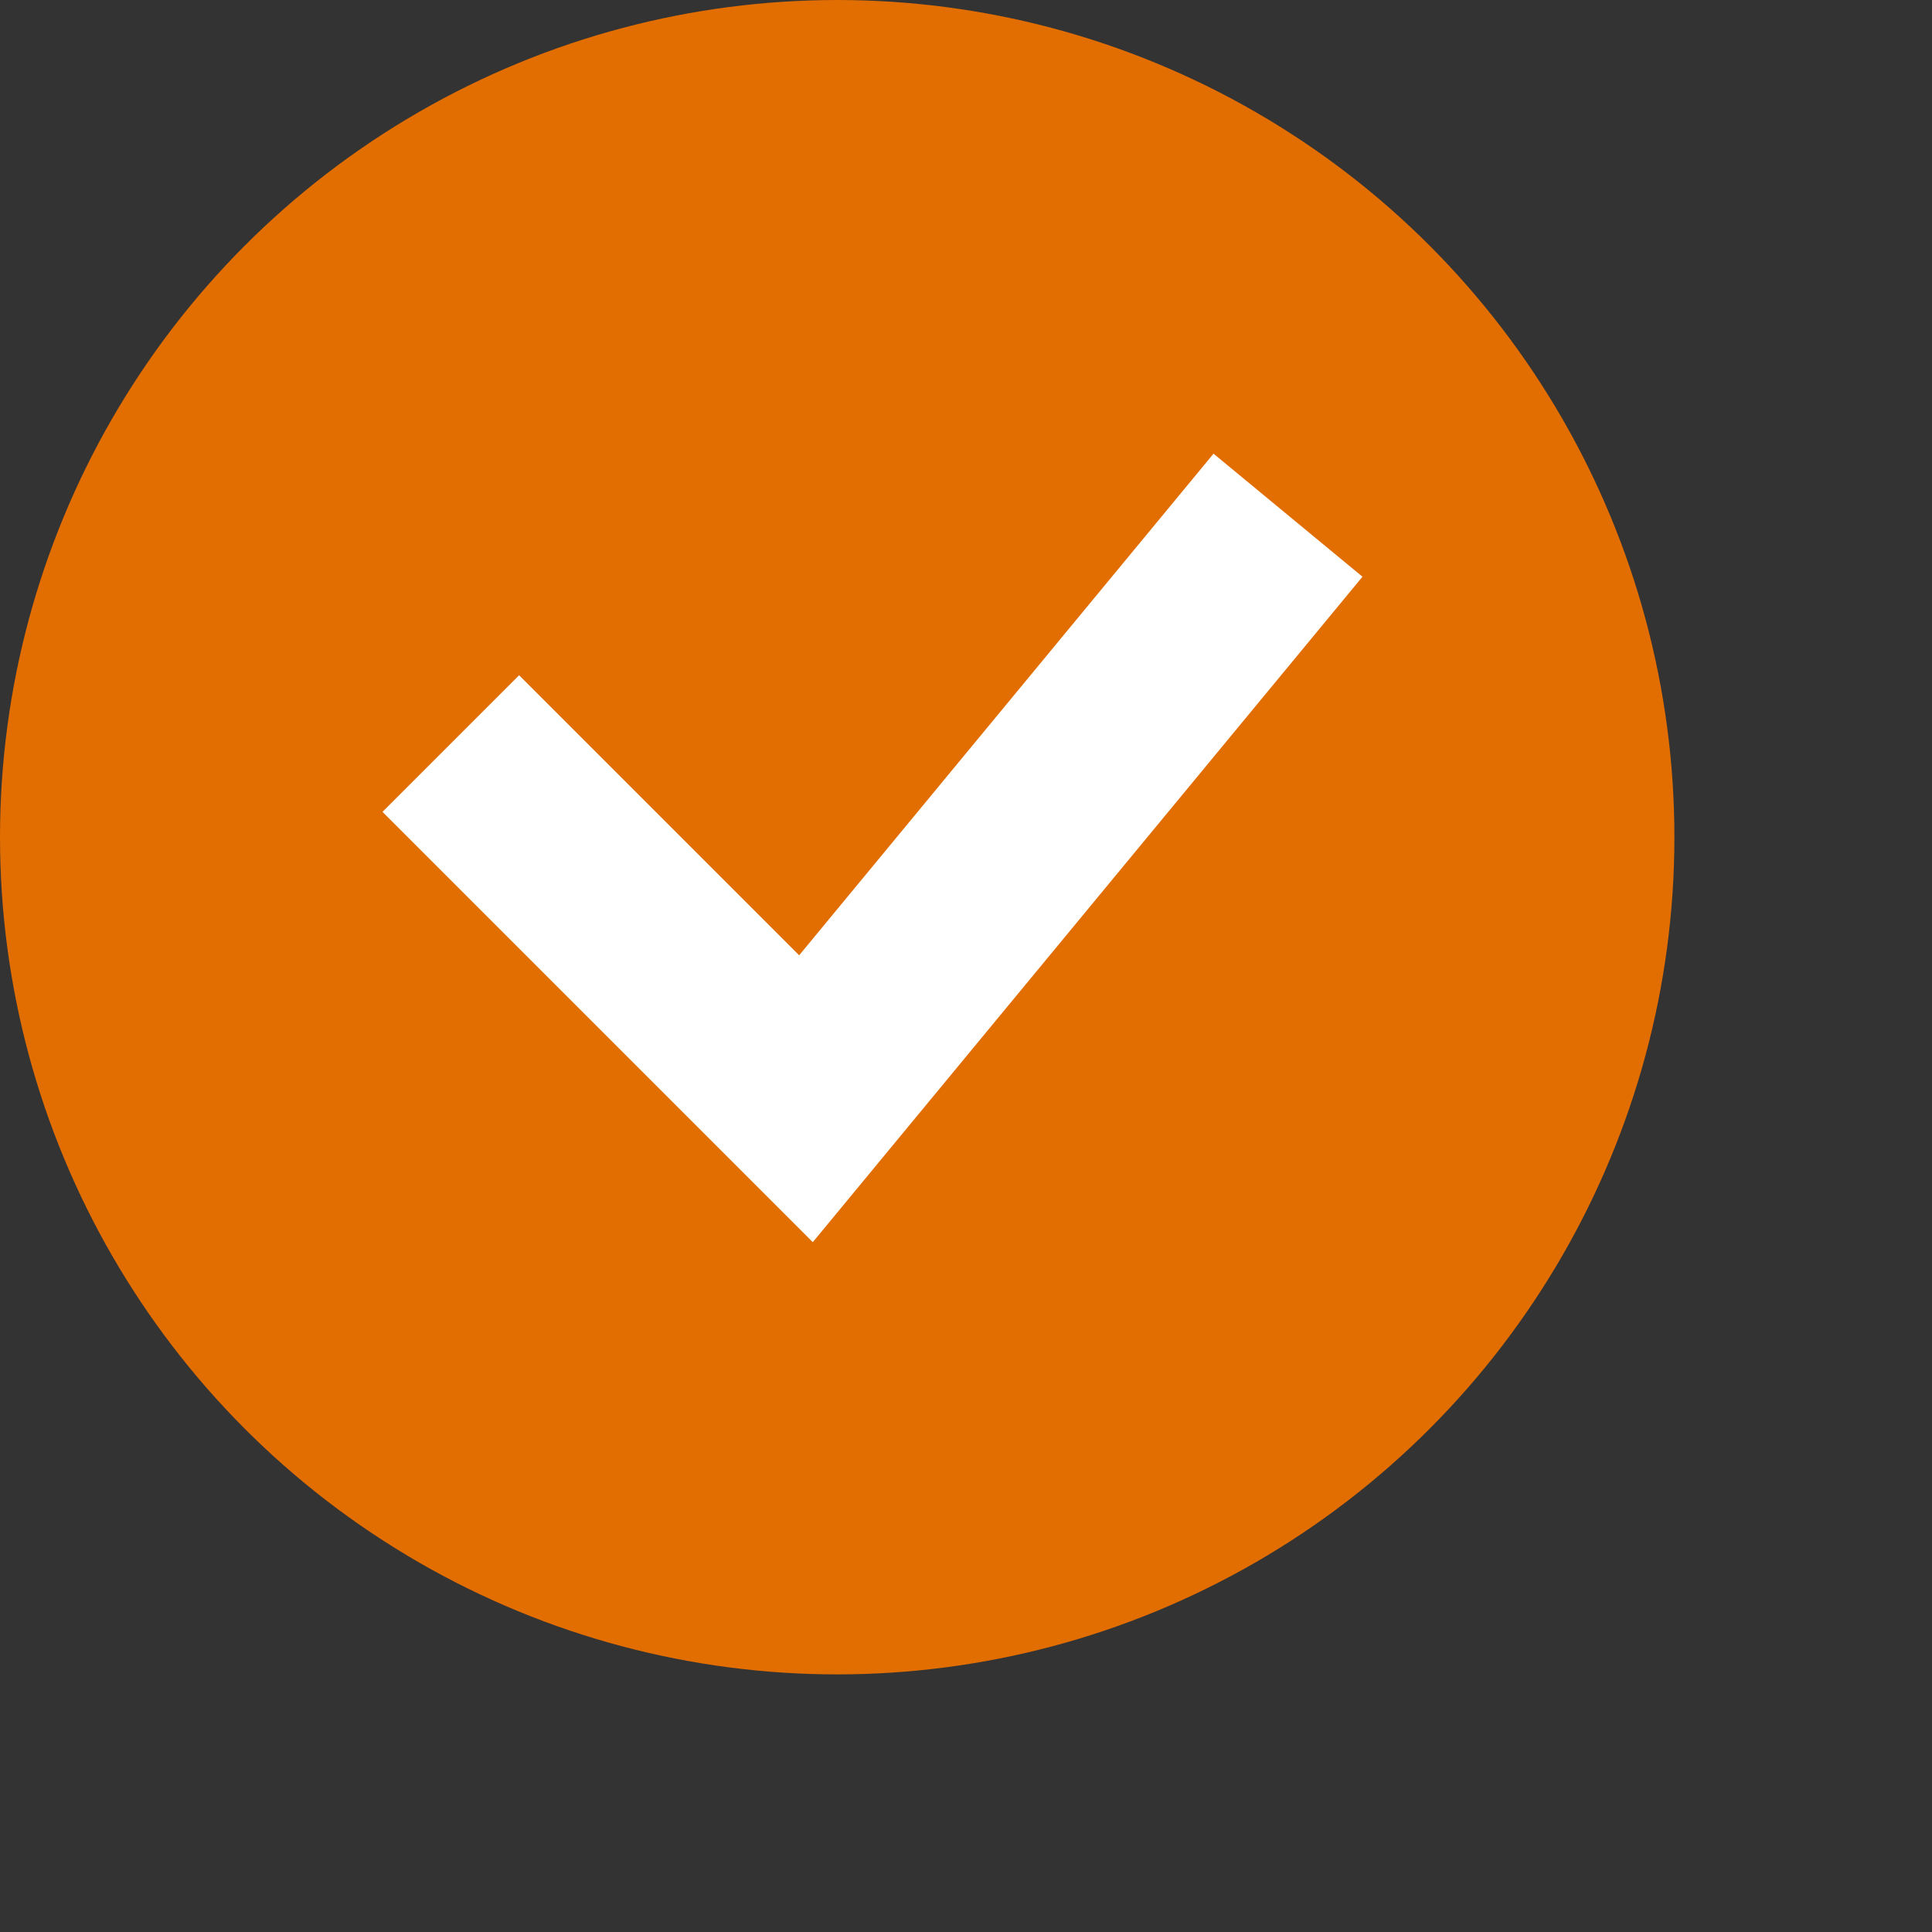 <svg width="30" height="30" viewBox="0 0 30 30" fill="none" xmlns="http://www.w3.org/2000/svg">
<rect x="0" y="0" width="30" height="30" fill="#333333" stroke="none"/>
<circle cx="13" cy="13" r="13" fill="#E26D00"/>
<path d="M7 11.546L12.515 17.061L20 8" stroke="white" stroke-width="3"/>
</svg>
